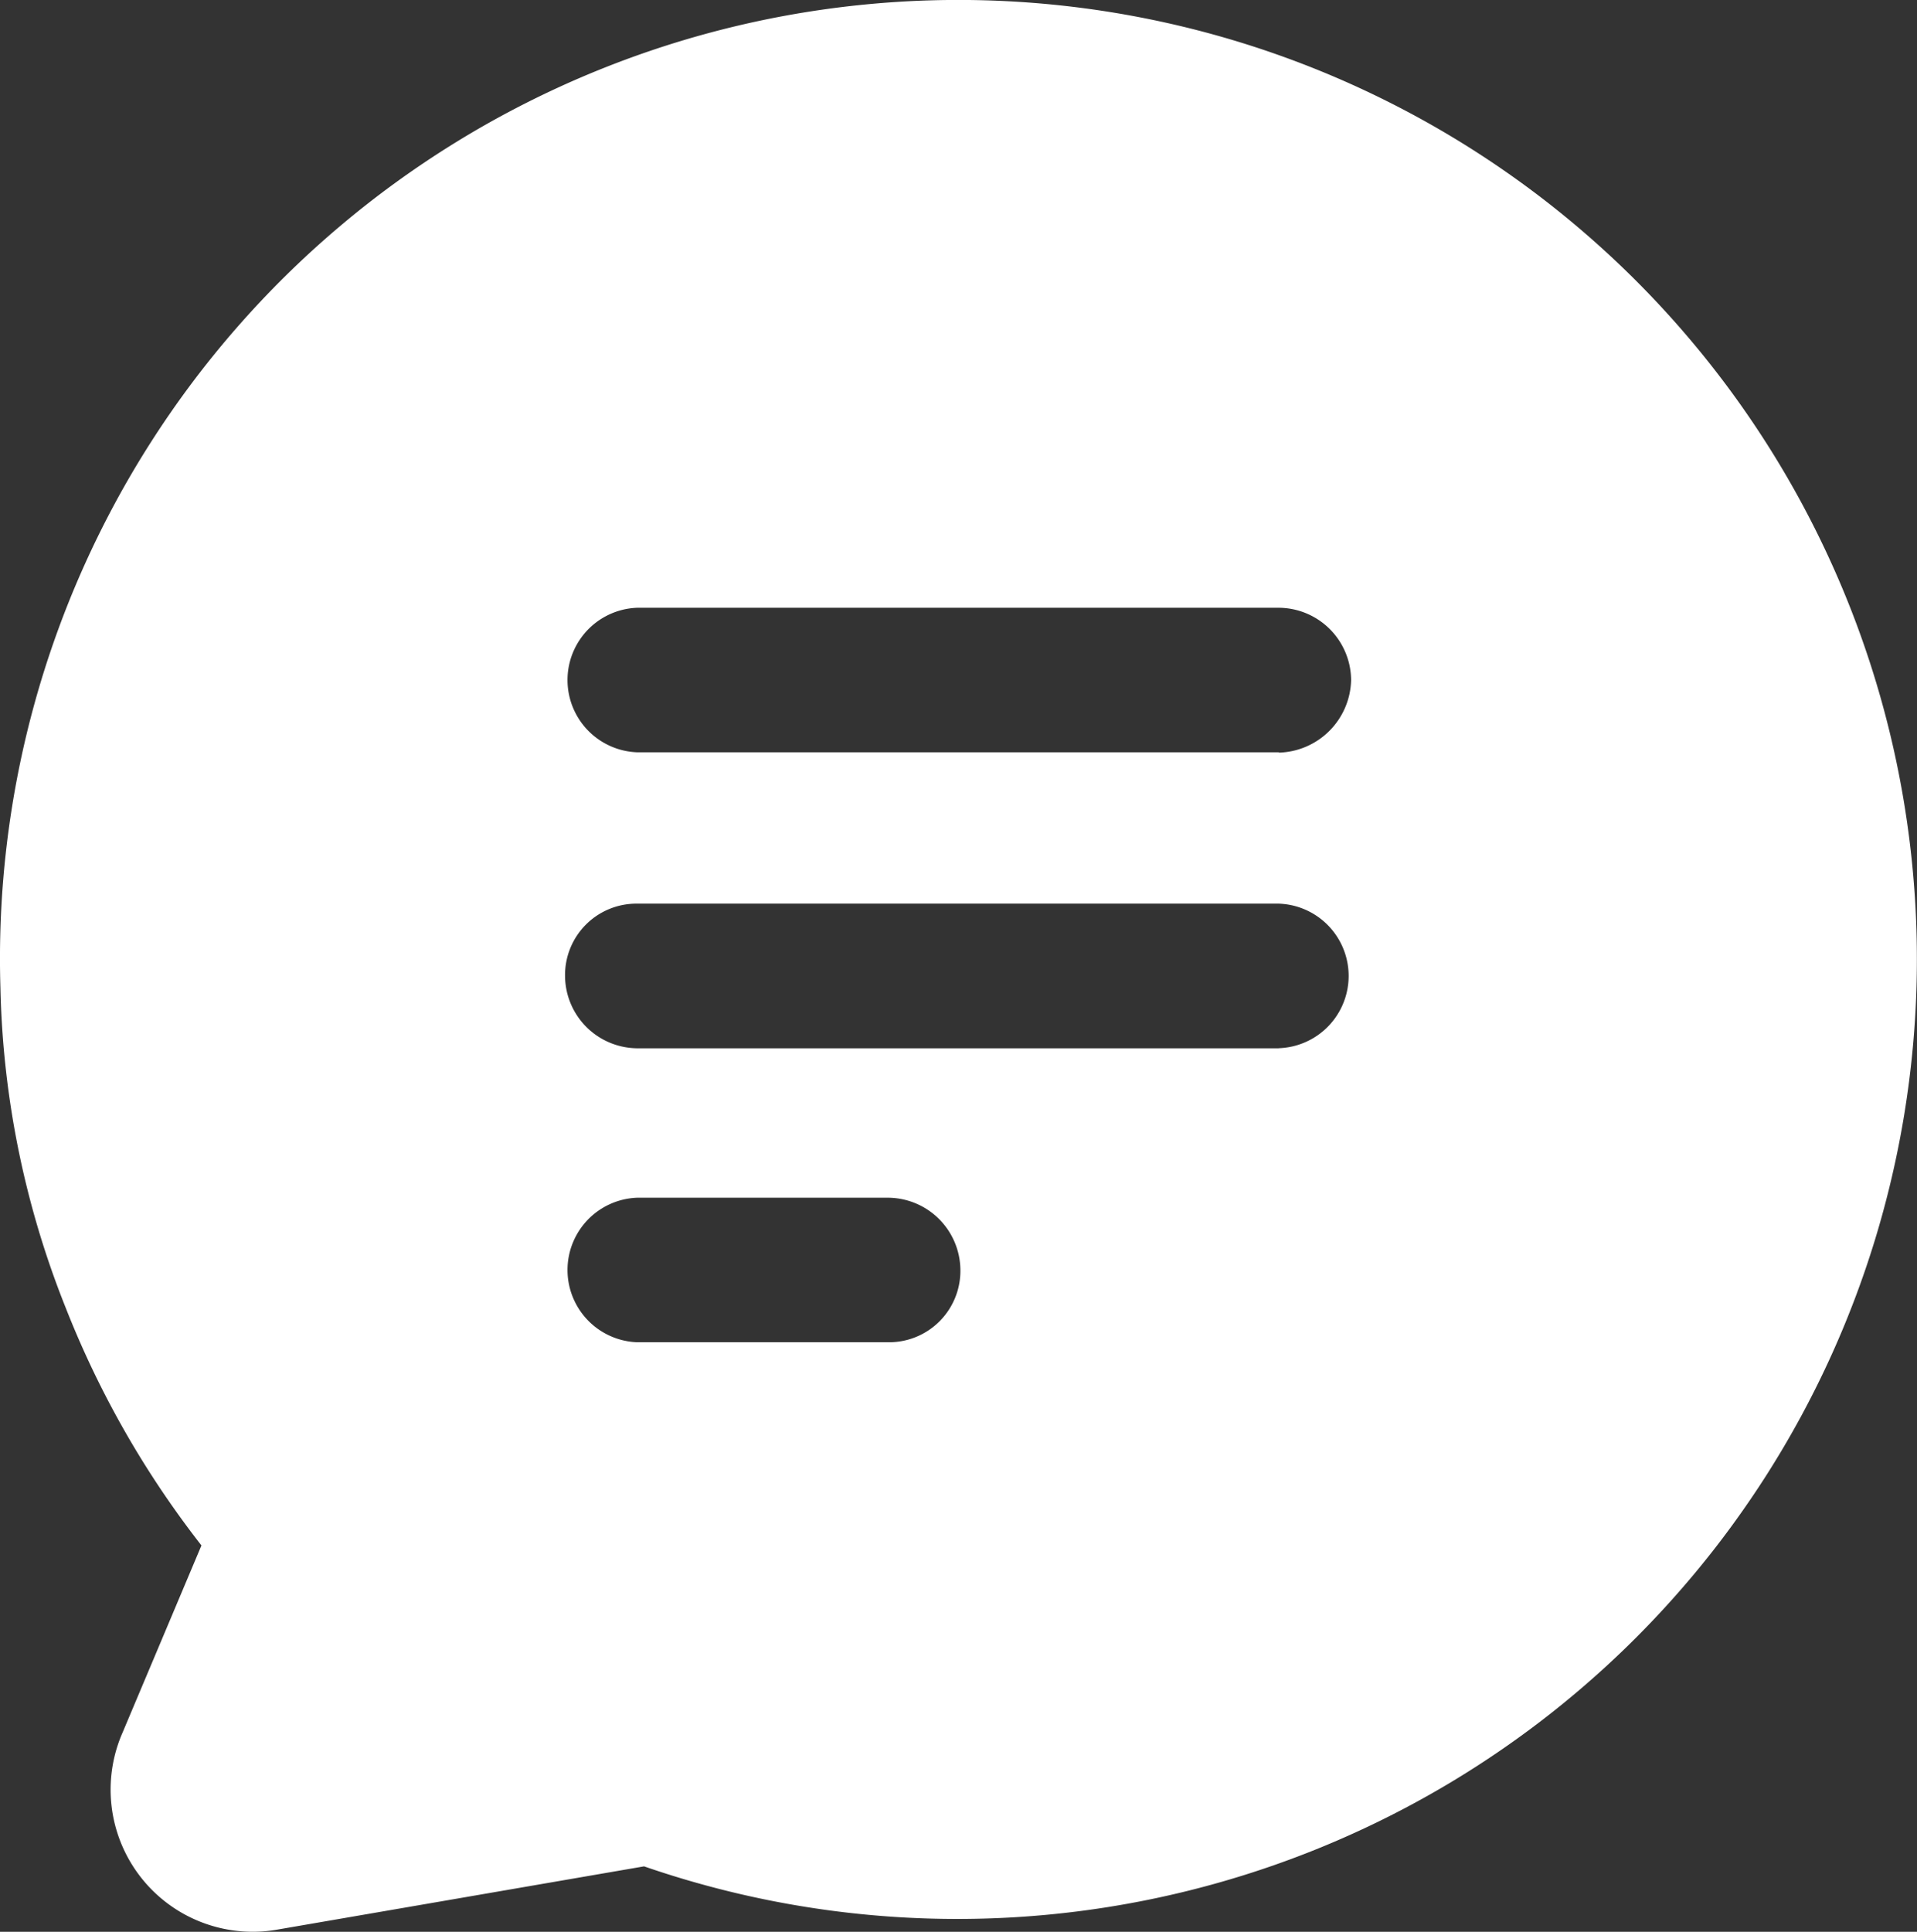 <svg xmlns="http://www.w3.org/2000/svg" width="22.829" height="23" viewBox="0 0 22.829 23">
  <rect x="0" y="0" width="22.829" height="23" fill="#333333" stroke="none"/>
  <g id="icon-menu-2" transform="translate(-1.63 0)">
    <g id="Group_1518" data-name="Group 1518" transform="translate(1.63 0)">
      <path id="Path_3449" data-name="Path 3449" d="M21.19,3.42A11.413,11.413,0,0,0,1.635,11.758a10.876,10.876,0,0,0,.78,3.819A11.305,11.305,0,0,0,4.029,18.4l-.941,2.232a1.692,1.692,0,0,0,1.856,2.34L9.3,22.221A11.427,11.427,0,0,0,21.19,3.42ZM12.206,15.981H9.22a.861.861,0,0,1,0-1.721h2.986a.867.867,0,0,1,.861.861A.85.85,0,0,1,12.206,15.981Zm4.653-3.5H9.22a.867.867,0,0,1-.861-.861.85.85,0,0,1,.861-.861h7.639a.861.861,0,0,1,0,1.721Zm0-3.524H9.22a.861.861,0,0,1,0-1.721h7.639a.867.867,0,0,1,.861.861A.885.885,0,0,1,16.859,8.961Z" transform="translate(-1.63 0)" fill="#fff"/>
    </g>
  </g>
</svg>
